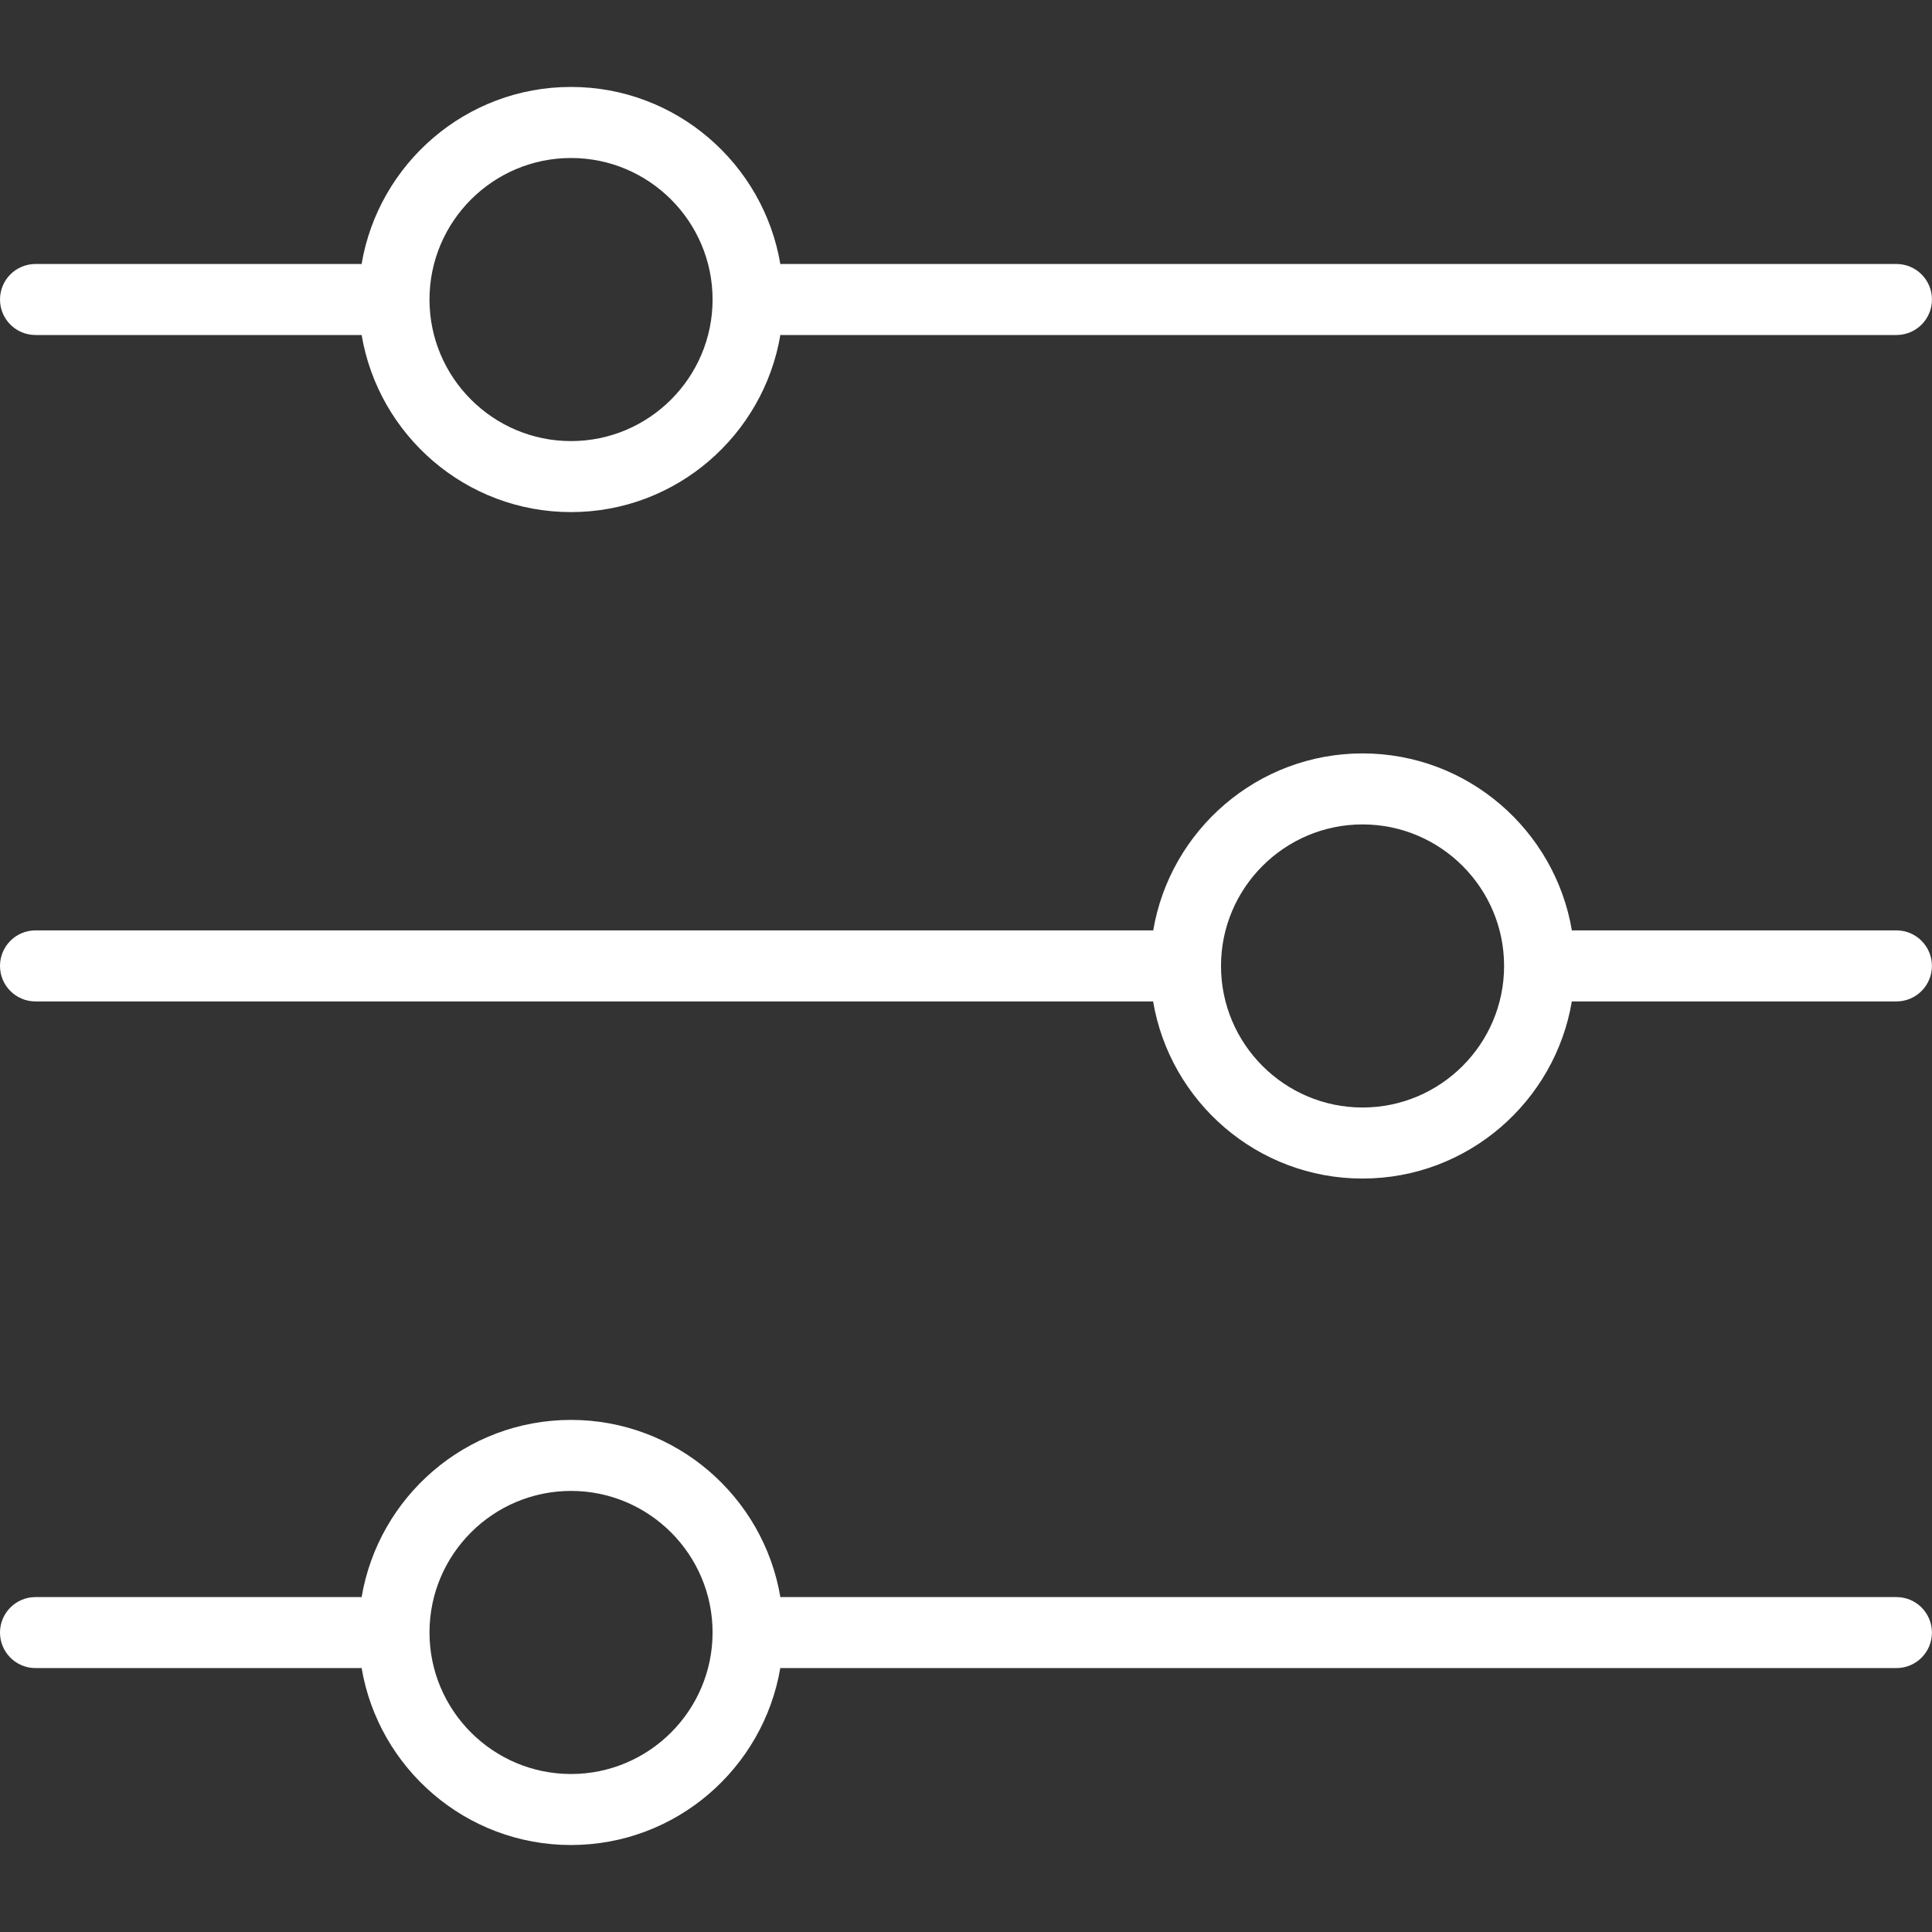 <?xml version="1.0" encoding="UTF-8"?>
<svg id="Layer_1" data-name="Layer 1" xmlns="http://www.w3.org/2000/svg" viewBox="0 0 512 512">
  <rect x="0" y="0" width="512" height="512" fill="#333333" stroke="none"/>
  <defs>
    <style>
      .cls-1 {
        fill: #fff;
        stroke-width: 0px;
      }
    </style>
  </defs>
  <path class="cls-1" d="m9.42,88.79h86.14c.09,0,.18-.03.27-.03,4.49,26.61,27.63,46.95,55.49,46.95s51-20.35,55.49-46.96c.1,0,.2.03.3.03h295.47c5.2,0,9.41-4.21,9.41-9.41s-4.21-9.41-9.41-9.41H207.11c-.11,0-.2.03-.31.03-4.49-26.6-27.63-46.95-55.49-46.95s-51,20.35-55.49,46.95c-.09,0-.18-.03-.28-.03H9.41c-5.2,0-9.41,4.21-9.41,9.41s4.21,9.41,9.41,9.41h0Zm141.91-46.92c20.68,0,37.51,16.83,37.51,37.51s-16.83,37.51-37.51,37.51-37.51-16.83-37.51-37.51,16.83-37.51,37.51-37.51Z"/>
  <path class="cls-1" d="m502.59,246.56h-85.74c-.09,0-.18.03-.28.03-4.5-26.59-27.63-46.93-55.48-46.93s-50.99,20.34-55.48,46.93c-.1,0-.2-.03-.31-.03H9.41C4.21,246.56,0,250.78,0,255.98s4.21,9.41,9.41,9.41h295.87c.1,0,.2-.03.3-.03,4.48,26.61,27.62,46.97,55.49,46.97s51.01-20.36,55.49-46.97c.09,0,.18.03.27.03h85.74c5.2,0,9.41-4.21,9.41-9.41,0-5.2-4.21-9.42-9.41-9.42h0Zm-141.5,46.94c-20.68,0-37.51-16.83-37.51-37.51s16.83-37.51,37.51-37.51,37.51,16.83,37.51,37.51-16.83,37.51-37.51,37.51Z"/>
  <path class="cls-1" d="m502.59,423.24H207.11c-.1,0-.2.03-.3.03-4.48-26.62-27.62-46.98-55.49-46.98s-51.01,20.36-55.49,46.98c-.09,0-.18-.03-.27-.03H9.42C4.22,423.24,0,427.46,0,432.65s4.21,9.41,9.41,9.41h86.14c.09,0,.18-.03.28-.03,4.5,26.59,27.63,46.92,55.48,46.92s50.98-20.33,55.48-46.92c.11,0,.2.03.31.03h295.47c5.2,0,9.41-4.21,9.41-9.41,0-5.2-4.21-9.41-9.41-9.41h0Zm-351.26,46.89c-20.68,0-37.51-16.83-37.51-37.51s16.83-37.51,37.51-37.51,37.51,16.83,37.51,37.51-16.83,37.51-37.51,37.51h0Z"/>
</svg>